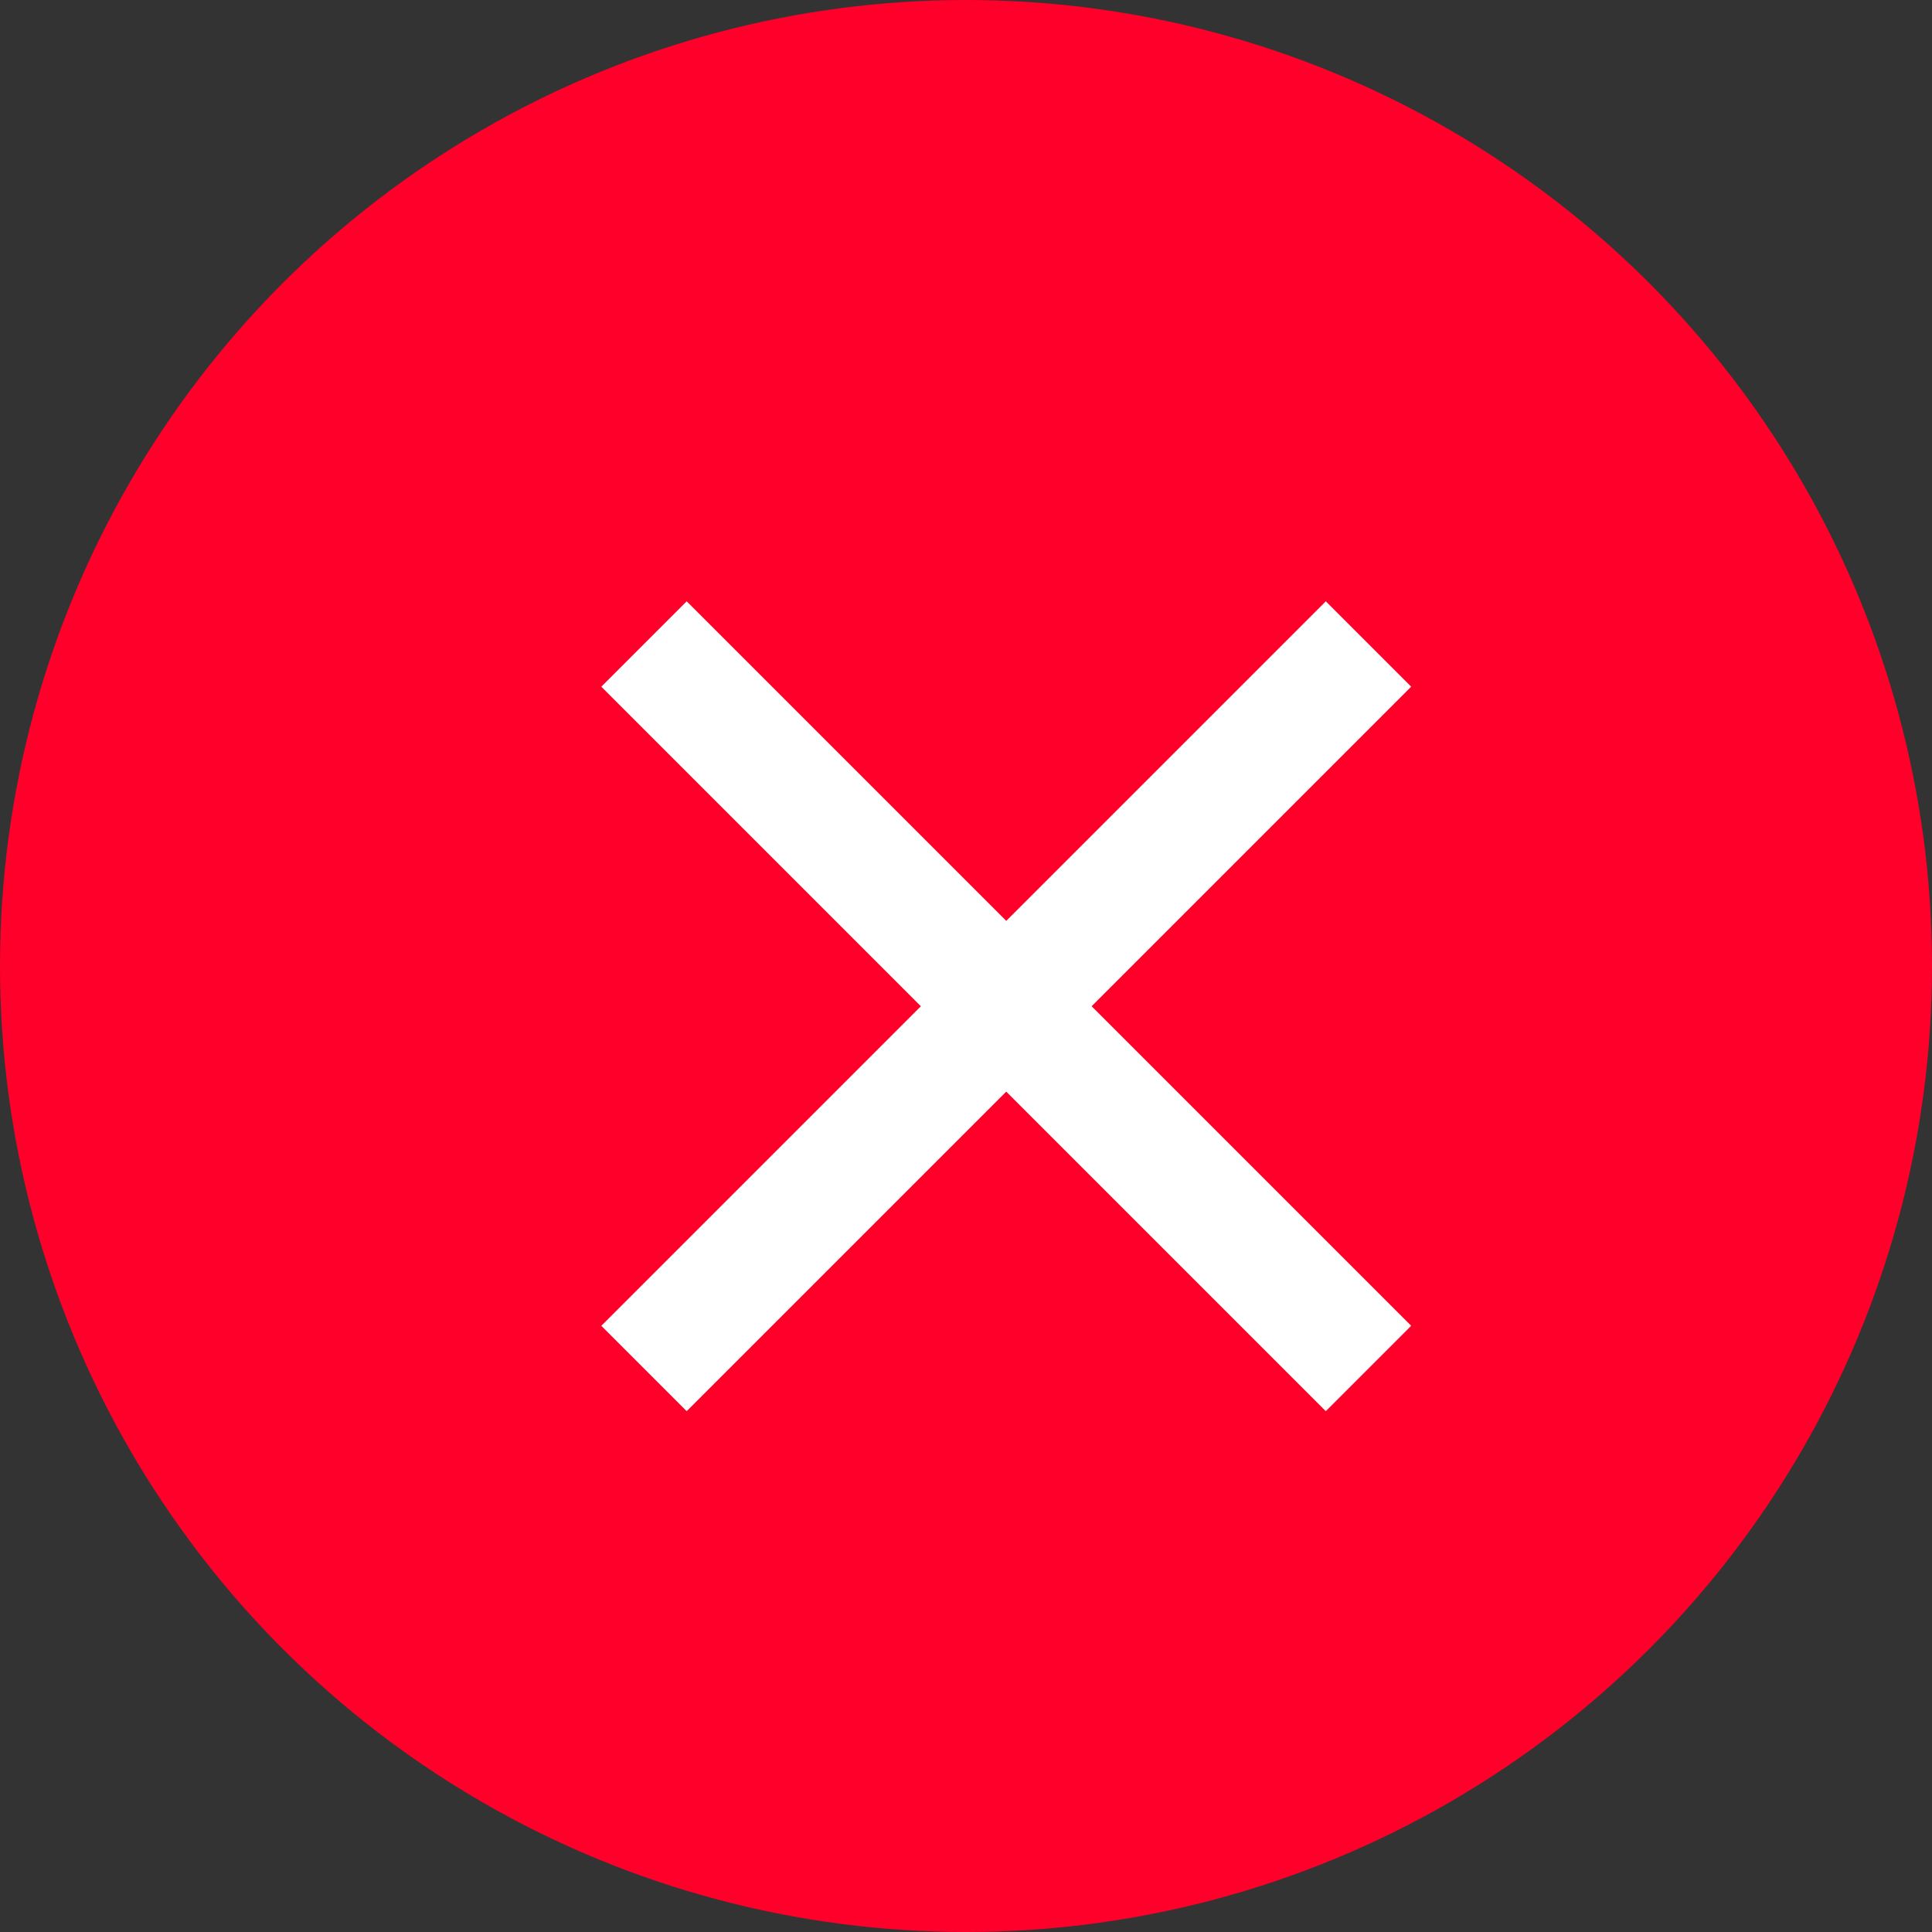 <svg xmlns="http://www.w3.org/2000/svg" width="24" height="24"><rect width="100%" height="100%" fill="#333333" stroke="none"/><circle cx="12" cy="12" r="12" fill="#ff002a"/><g fill="none" stroke="#fff" stroke-miterlimit="10" stroke-width="1.5"><path d="M8 8l9 9"/><path d="M17 8l-9 9"/></g></svg>